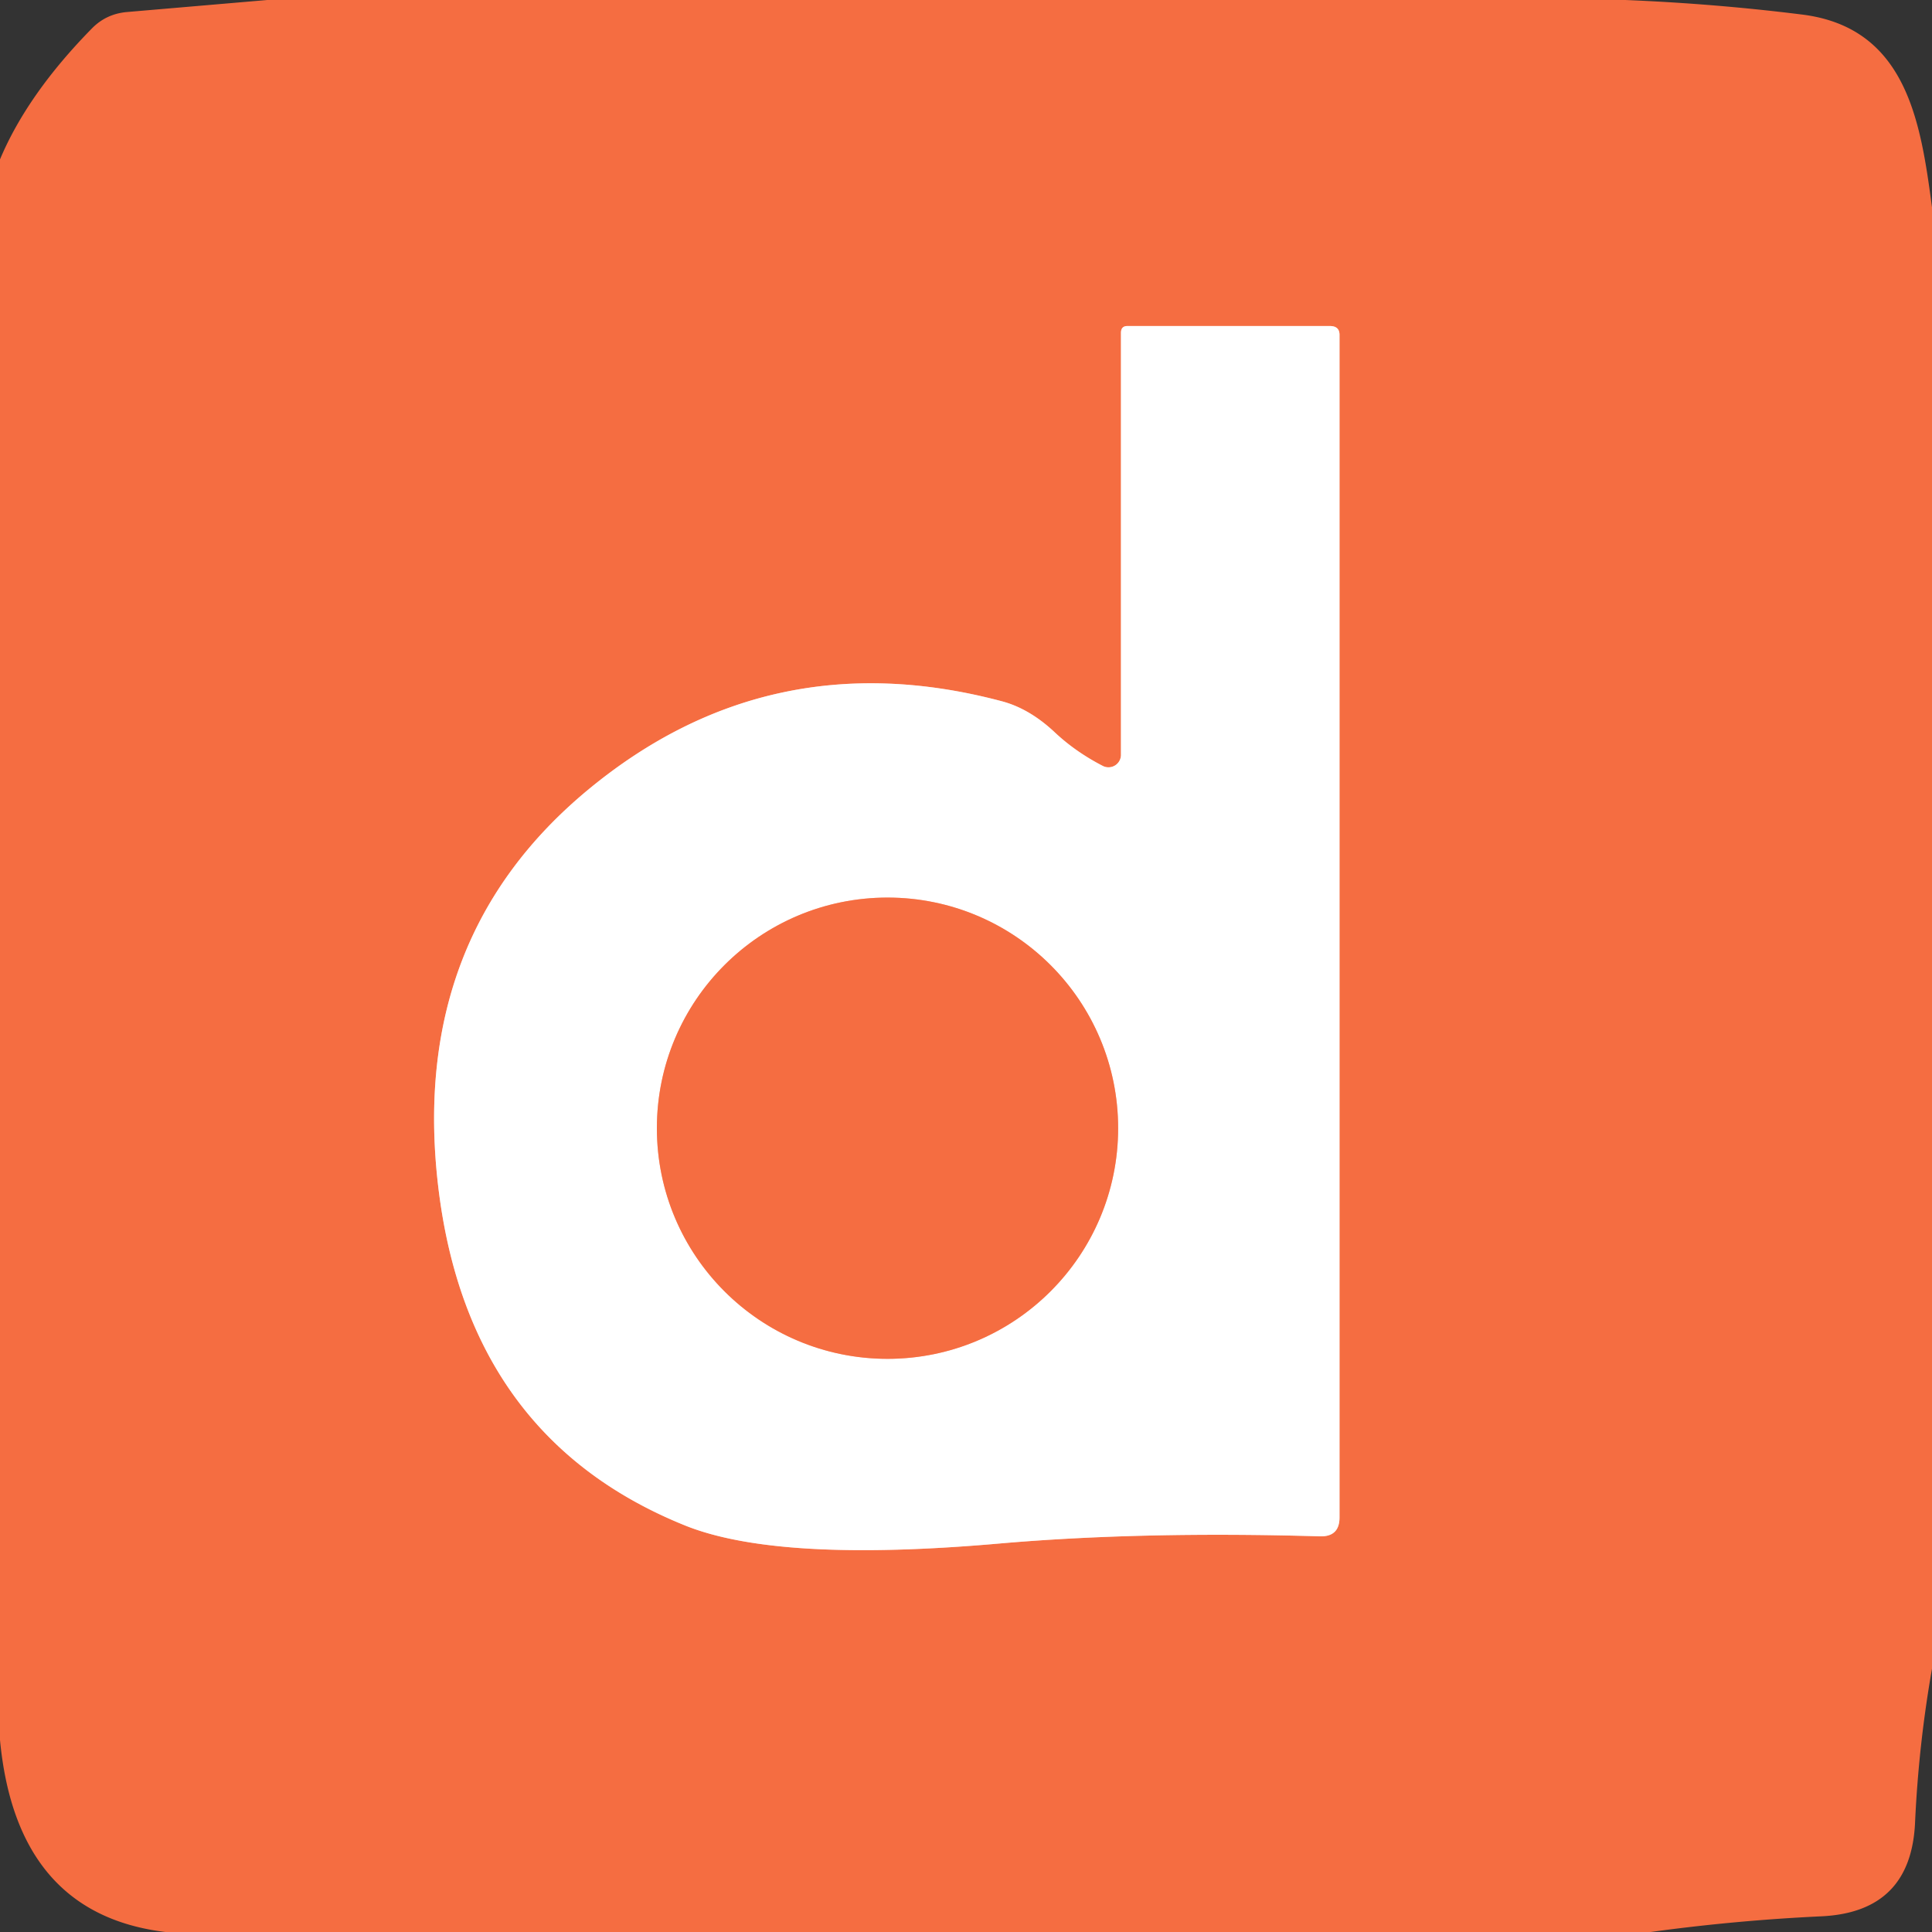 <?xml version="1.0" encoding="UTF-8" standalone="no"?>
<!DOCTYPE svg PUBLIC "-//W3C//DTD SVG 1.1//EN" "http://www.w3.org/Graphics/SVG/1.1/DTD/svg11.dtd">
<svg xmlns="http://www.w3.org/2000/svg" version="1.1" viewBox="0.00 0.00 48.00 48.00">
<rect x="0.00" y="0.00" width="48.00" height="48.00" fill="#333333" stroke="none"/>
<g stroke-width="2.00" fill="none" stroke-linecap="butt">
<path stroke="#fab6a0" vector-effect="non-scaling-stroke" d="
  M 27.40 19.03
  Q 26.72 18.68 26.20 18.19
  Q 25.57 17.60 24.88 17.42
  Q 19.11 15.89 14.60 19.63
  Q 10.25 23.24 10.86 29.23
  Q 11.52 35.68 17.02 37.90
  Q 19.33 38.83 24.81 38.35
  Q 28.36 38.04 32.80 38.17
  Q 33.28 38.18 33.28 37.70
  L 33.28 8.32
  Q 33.28 8.10 33.04 8.10
  L 28.01 8.10
  Q 27.85 8.10 27.85 8.27
  L 27.85 18.76
  A 0.31 0.31 0.0 0 1 27.40 19.03"
/>
<path stroke="#fab6a0" vector-effect="non-scaling-stroke" d="
  M 27.78 28.03
  A 5.73 5.73 0.0 0 0 22.05 22.30
  A 5.73 5.73 0.0 0 0 16.32 28.03
  A 5.73 5.73 0.0 0 0 22.05 33.76
  A 5.73 5.73 0.0 0 0 27.78 28.03"
/>
</g>
<path fill="#f56d41" d="
  M 40.38 0.00
  Q 42.60 0.09 44.76 0.36
  C 47.38 0.68 47.72 3.05 48.00 5.15
  L 48.00 41.46
  Q 47.67 43.33 47.58 45.26
  Q 47.49 47.50 45.26 47.61
  Q 43.12 47.71 41.01 48.00
  L 4.11 48.00
  Q 0.41 47.55 0.00 43.23
  L 0.00 3.96
  Q 0.68 2.34 2.28 0.71
  Q 2.63 0.35 3.14 0.30
  L 6.64 0.00
  L 40.38 0.00
  Z
  M 27.40 19.03
  Q 26.72 18.68 26.20 18.19
  Q 25.57 17.60 24.88 17.42
  Q 19.11 15.89 14.60 19.63
  Q 10.25 23.24 10.86 29.23
  Q 11.52 35.68 17.02 37.90
  Q 19.33 38.83 24.81 38.35
  Q 28.36 38.04 32.80 38.17
  Q 33.28 38.18 33.28 37.70
  L 33.28 8.32
  Q 33.28 8.10 33.04 8.10
  L 28.01 8.10
  Q 27.85 8.10 27.85 8.27
  L 27.85 18.76
  A 0.31 0.31 0.0 0 1 27.40 19.03
  Z"
/>
<path fill="#ffffff" d="
  M 27.40 19.03
  A 0.31 0.31 0.0 0 0 27.85 18.76
  L 27.85 8.27
  Q 27.85 8.10 28.01 8.10
  L 33.04 8.10
  Q 33.28 8.10 33.28 8.32
  L 33.28 37.70
  Q 33.28 38.18 32.80 38.17
  Q 28.36 38.04 24.81 38.35
  Q 19.33 38.83 17.02 37.90
  Q 11.52 35.68 10.86 29.23
  Q 10.25 23.24 14.60 19.63
  Q 19.11 15.89 24.88 17.42
  Q 25.57 17.60 26.20 18.19
  Q 26.72 18.68 27.40 19.03
  Z
  M 27.78 28.03
  A 5.73 5.73 0.0 0 0 22.05 22.30
  A 5.73 5.73 0.0 0 0 16.32 28.03
  A 5.73 5.73 0.0 0 0 22.05 33.76
  A 5.73 5.73 0.0 0 0 27.78 28.03
  Z"
/>
<circle fill="#f56d41" cx="22.05" cy="28.03" r="5.73"/>
</svg>
